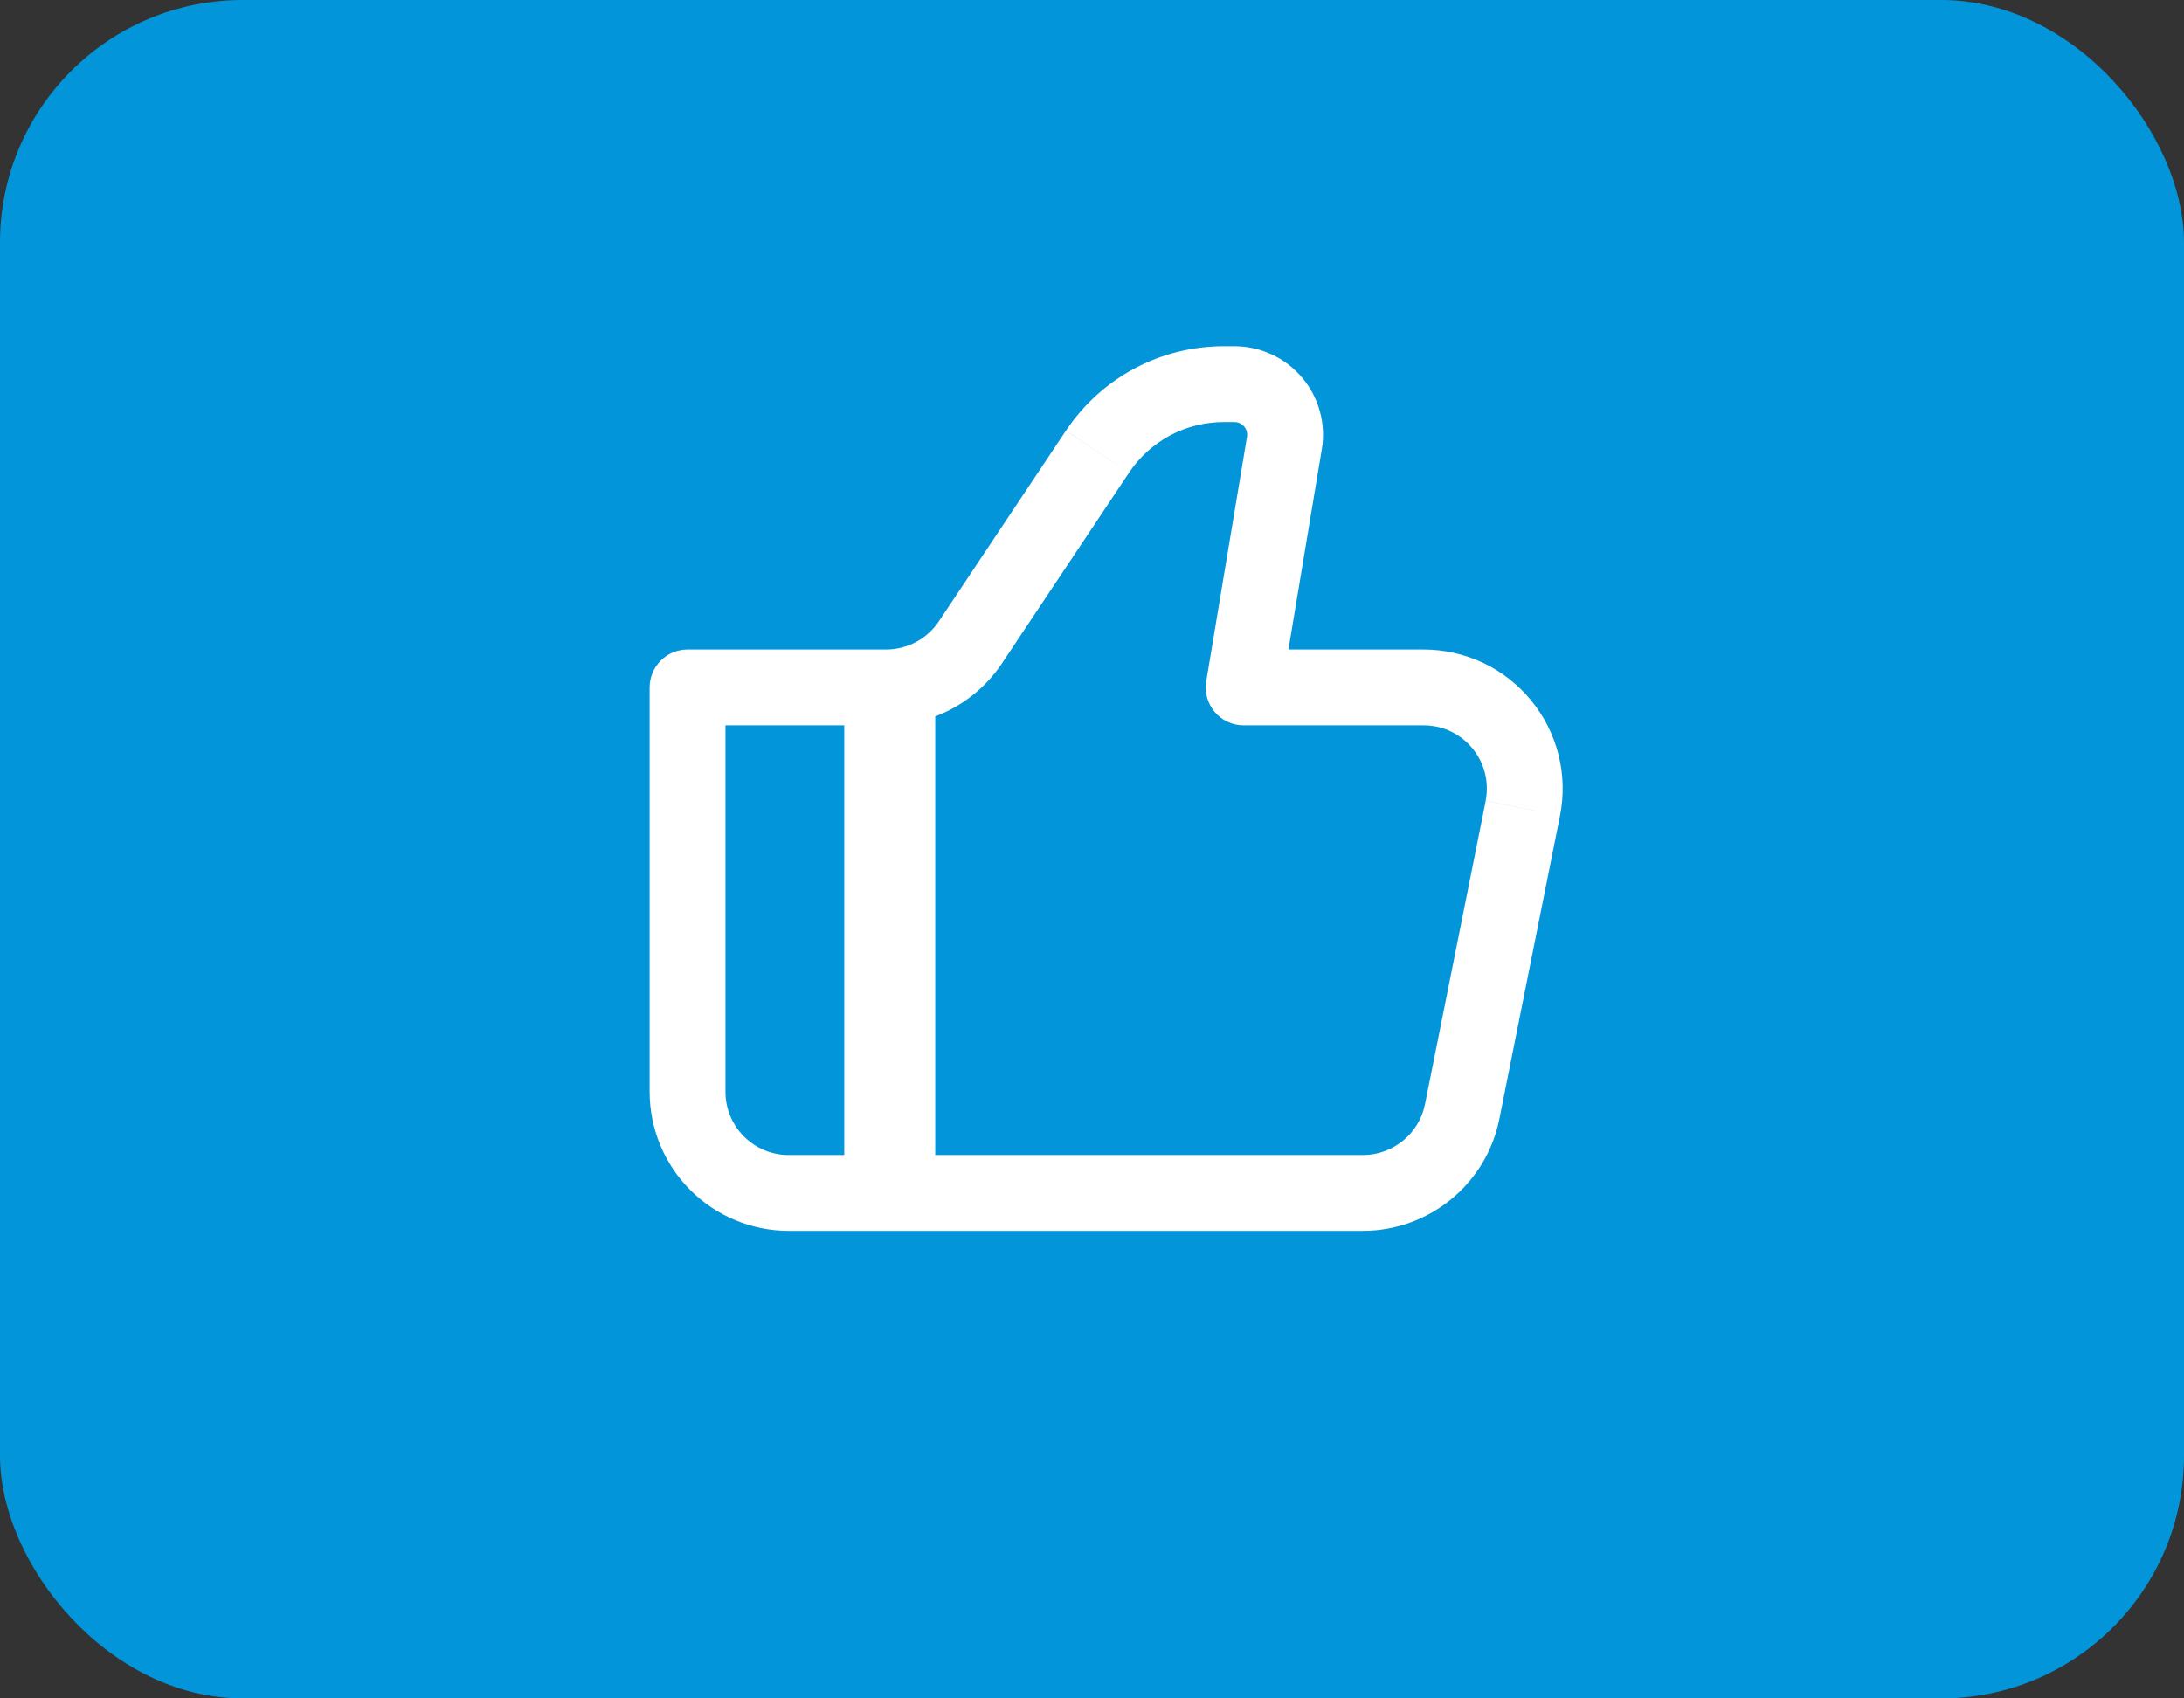 <svg width="36" height="28" viewBox="0 0 36 28" fill="none" xmlns="http://www.w3.org/2000/svg">
<rect x="0" y="0" width="36" height="28" fill="#333333" stroke="none"/>
<rect width="36" height="28" rx="4" fill="#0395D9"/>
<path fill-rule="evenodd" clip-rule="evenodd" d="M19.897 11.5C19.873 11.412 19.868 11.32 19.883 11.231L20.555 7.201C20.56 7.171 20.558 7.141 20.55 7.111C20.542 7.082 20.528 7.055 20.508 7.032C20.489 7.009 20.465 6.991 20.437 6.978C20.41 6.965 20.379 6.958 20.349 6.958H20.171C19.863 6.958 19.558 7.034 19.286 7.179C19.014 7.325 18.782 7.536 18.61 7.793L17.571 7.099C17.857 6.671 18.243 6.32 18.697 6.077C19.15 5.835 19.657 5.708 20.171 5.708H20.35C20.561 5.708 20.771 5.755 20.963 5.844C21.155 5.933 21.325 6.062 21.462 6.224C21.599 6.385 21.699 6.575 21.755 6.779C21.812 6.983 21.823 7.198 21.788 7.407L21.238 10.708H23.466C23.805 10.708 24.14 10.784 24.447 10.928C24.753 11.073 25.023 11.285 25.238 11.547C25.453 11.809 25.607 12.115 25.69 12.444C25.772 12.773 25.78 13.117 25.714 13.449L24.488 13.203C24.616 12.559 24.125 11.958 23.466 11.958H20.5C20.409 11.958 20.319 11.939 20.237 11.9C20.154 11.862 20.081 11.807 20.023 11.738C19.964 11.668 19.921 11.587 19.897 11.5ZM15.416 19.042H22.466C22.707 19.042 22.941 18.958 23.127 18.805C23.314 18.652 23.442 18.441 23.489 18.204L24.489 13.204L25.714 13.449L24.714 18.45C24.61 18.97 24.329 19.436 23.919 19.772C23.509 20.108 22.996 20.292 22.466 20.292H13C12.392 20.292 11.809 20.05 11.379 19.62C10.95 19.191 10.708 18.608 10.708 18V11.333C10.708 11.168 10.774 11.009 10.891 10.891C11.008 10.774 11.167 10.708 11.333 10.708H14.608C14.78 10.708 14.948 10.665 15.1 10.584C15.251 10.503 15.38 10.387 15.475 10.244L17.57 7.1L18.61 7.793L16.515 10.938C16.245 11.342 15.858 11.644 15.416 11.811V19.042ZM13.916 19.042V11.958H11.958V18C11.958 18.575 12.425 19.042 13 19.042H13.916Z" fill="white"/>
</svg>
